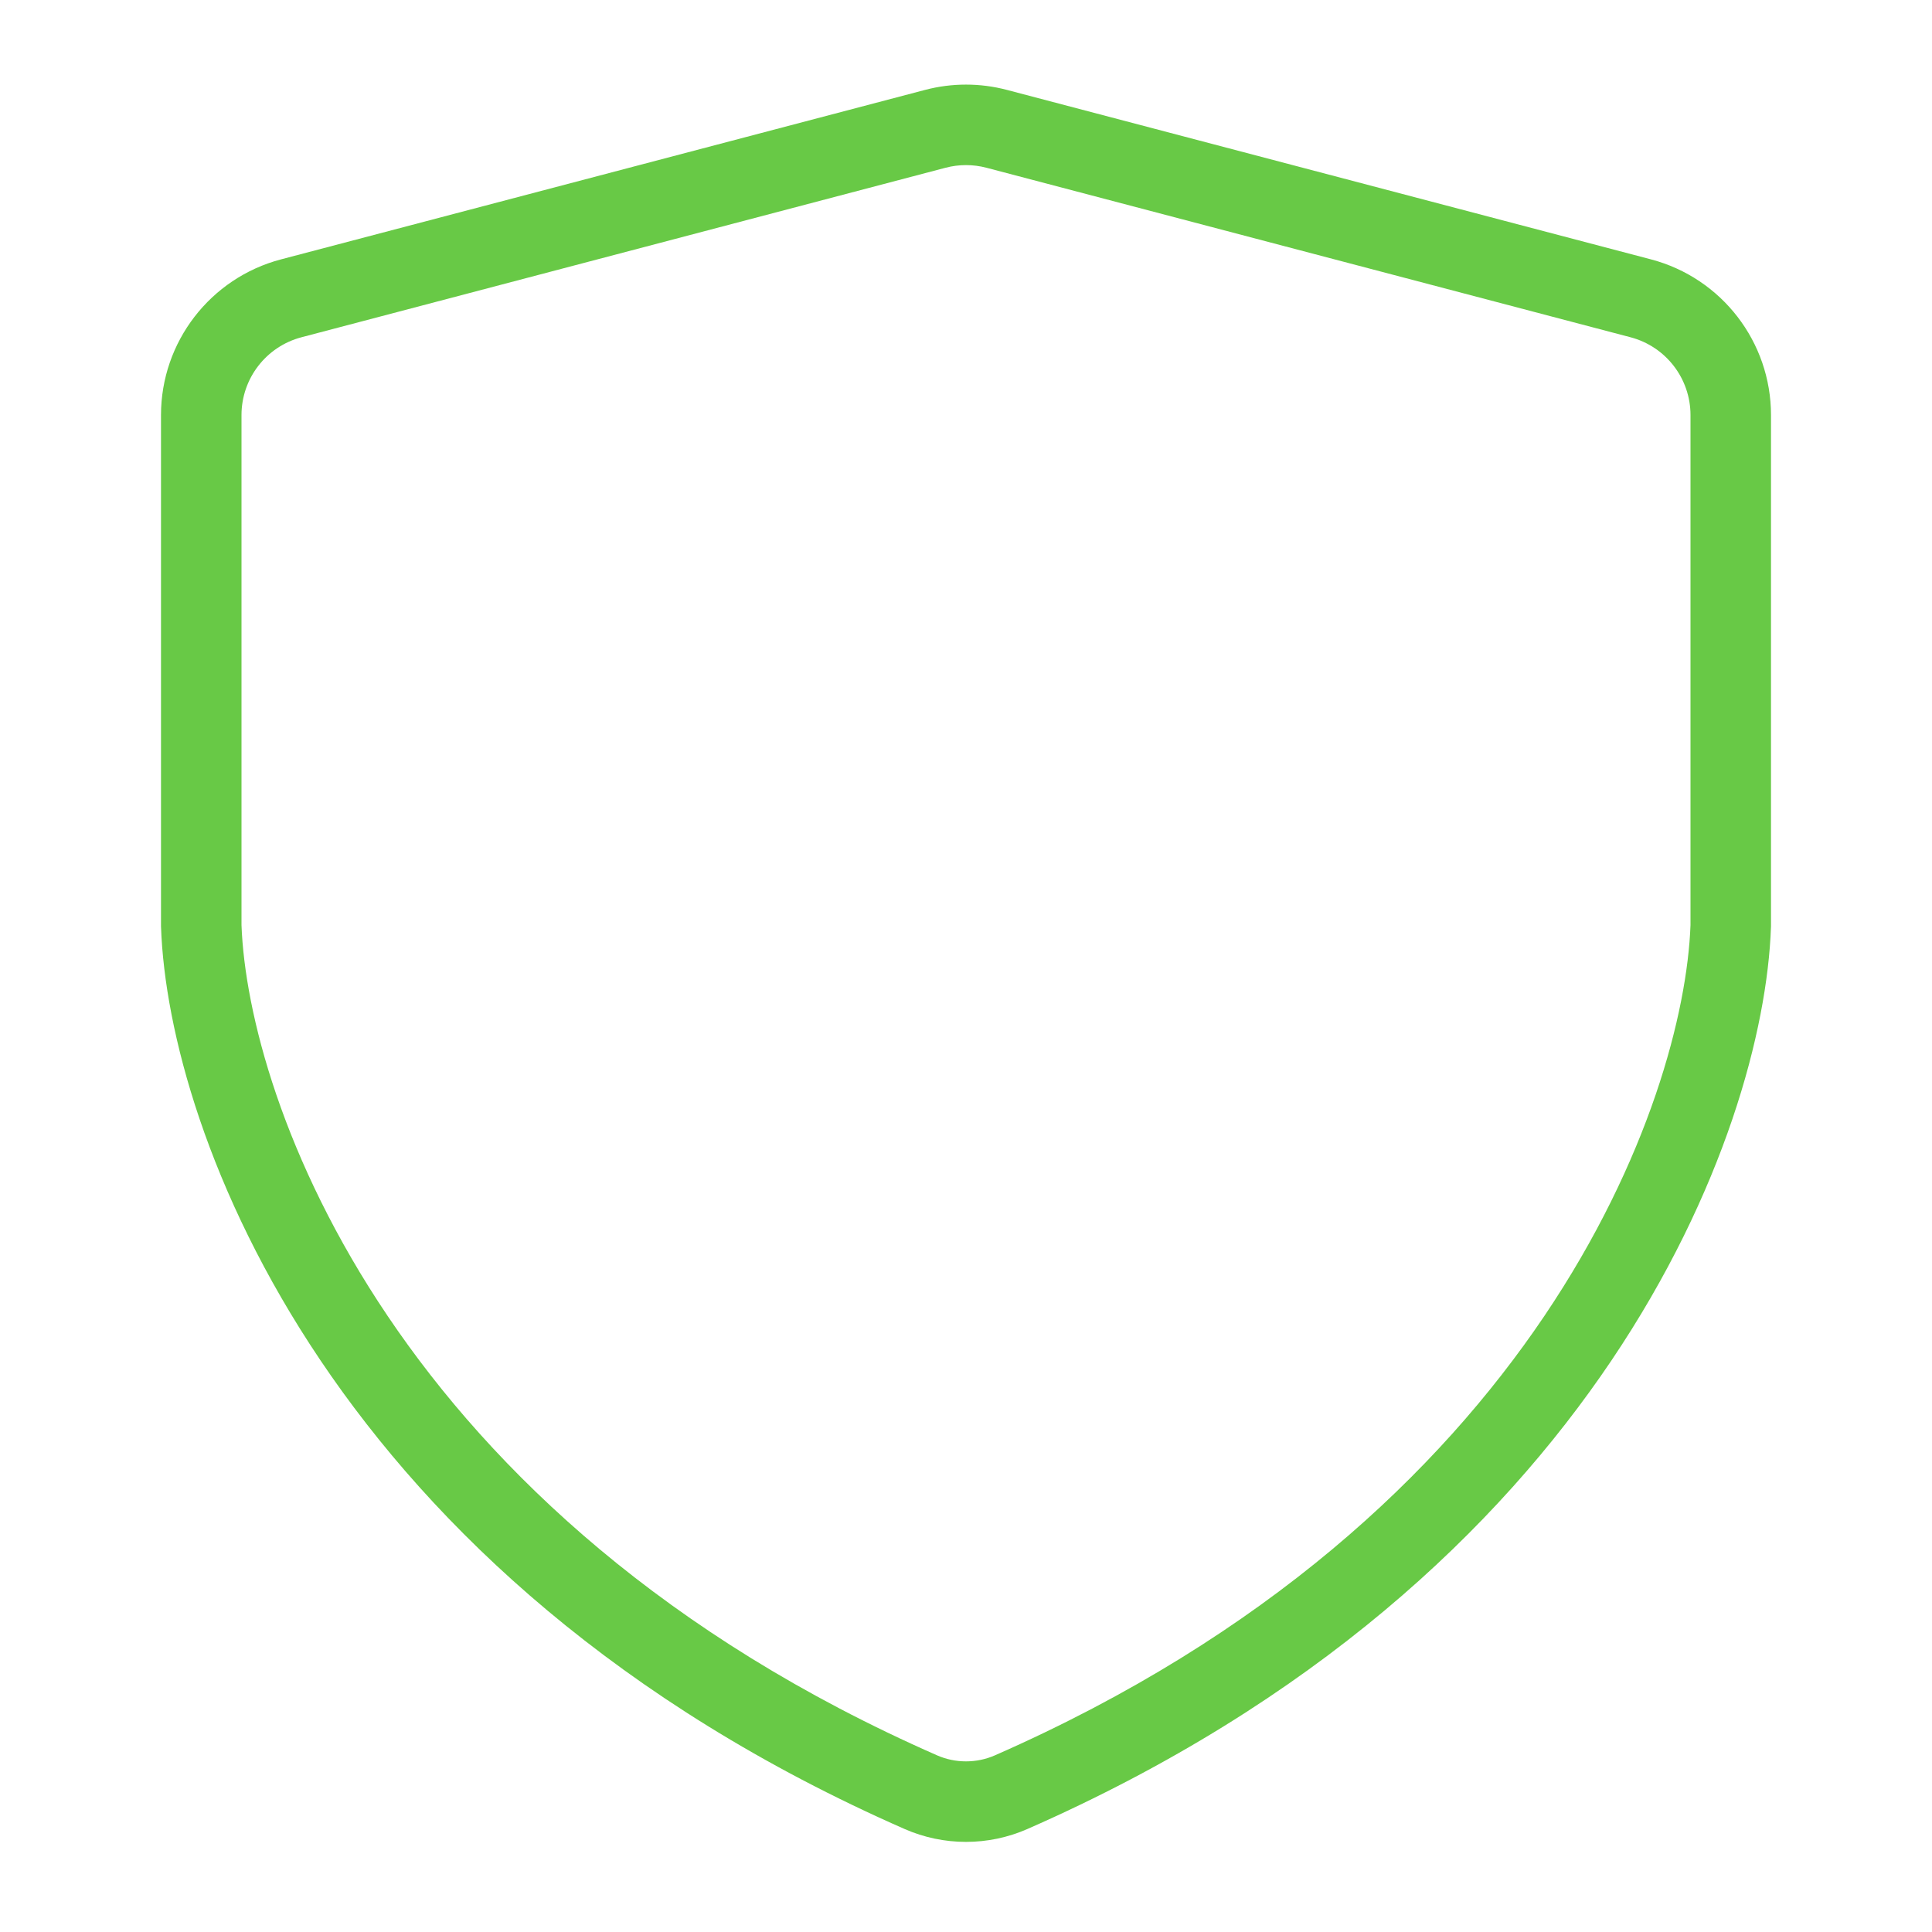 <svg width="48" height="48" viewBox="0 0 48 48" fill="none" xmlns="http://www.w3.org/2000/svg">
<path fill-rule="evenodd" clip-rule="evenodd" d="M24.509 4.168C24.175 4.08 23.825 4.08 23.491 4.168L7.491 8.379C6.612 8.61 6 9.404 6 10.313V22.982C6.158 27.322 9.771 37.677 23.279 43.61C23.736 43.811 24.264 43.811 24.721 43.61C38.229 37.677 41.842 27.322 42 22.982V10.313C42 9.404 41.388 8.61 40.509 8.379L24.509 4.168ZM22.982 2.234C23.649 2.058 24.351 2.058 25.018 2.234L41.018 6.444C42.775 6.907 44 8.496 44 10.313V23.017L43.999 23.035C43.824 28.122 39.764 39.187 25.526 45.441C24.555 45.868 23.445 45.868 22.474 45.441C8.236 39.187 4.176 28.122 4.001 23.035L4 23.017V10.313C4 8.496 5.225 6.907 6.982 6.444L22.982 2.234Z" fill="#68C946"/>
</svg>
